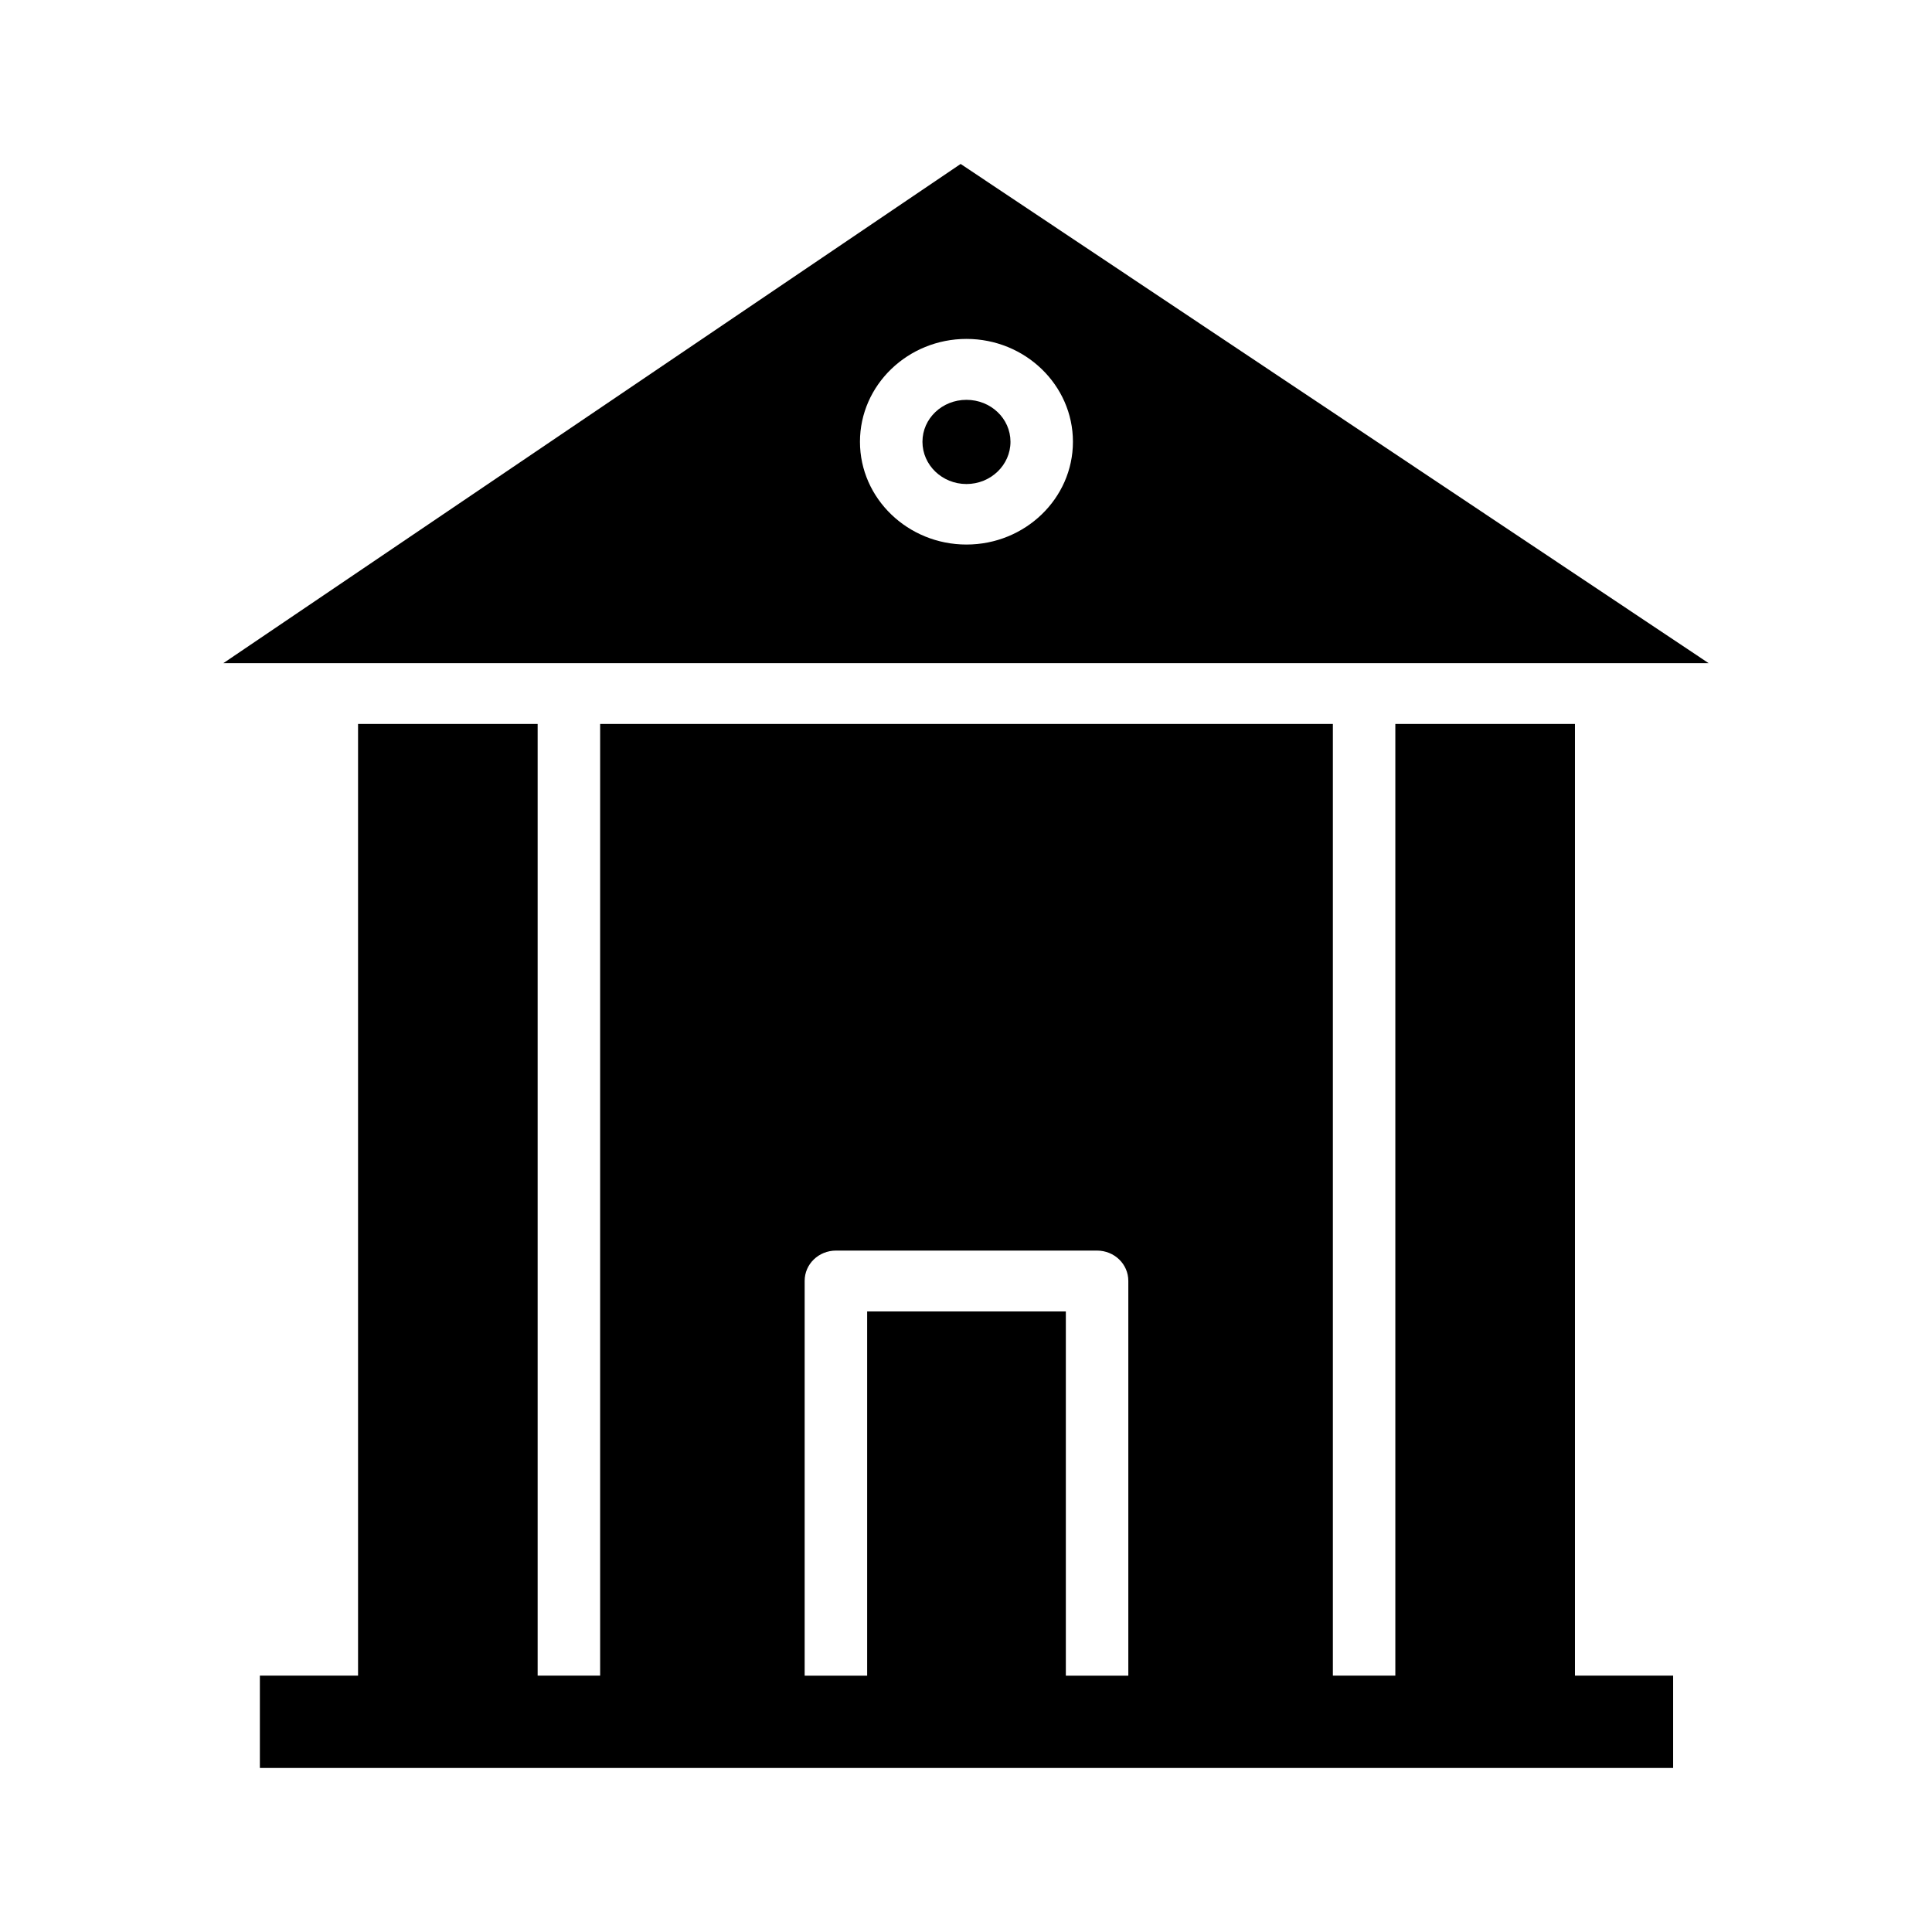 <?xml version="1.0" encoding="UTF-8"?>
<!-- Uploaded to: SVG Repo, www.svgrepo.com, Generator: SVG Repo Mixer Tools -->
<svg fill="#000000" width="800px" height="800px" version="1.1" viewBox="144 144 512 512" xmlns="http://www.w3.org/2000/svg">
 <g>
  <path d="m561.38 335.86h-47.602v252.2l-16.555 0.004v-252.21h-194.18v252.2h-16.562v-252.2h-47.594v252.2l-26.02 0.004v24.473h374.53v-24.473h-26.016zm-134.92 252.21v-96.527h-52.656v96.527h-16.562v-104.63c0-4.434 3.691-8.023 8.328-8.023h69.125c4.629 0 8.32 3.59 8.32 8.023v104.63z"/>
  <path d="m400.12 249.96c-6.43 0-11.66 4.93-11.66 11.117 0 6.172 5.227 11.195 11.66 11.195 6.43 0 11.668-5.023 11.668-11.195-0.004-6.188-5.238-11.117-11.668-11.117z"/>
  <path d="m398.58 187.45-195.38 132.29h393.6zm1.543 100.86c-15.523 0-28.223-12.203-28.223-27.238 0-15.043 12.699-27.254 28.223-27.254s28.215 12.211 28.215 27.254c0.004 15.047-12.691 27.238-28.215 27.238z"/>
 </g>
</svg>